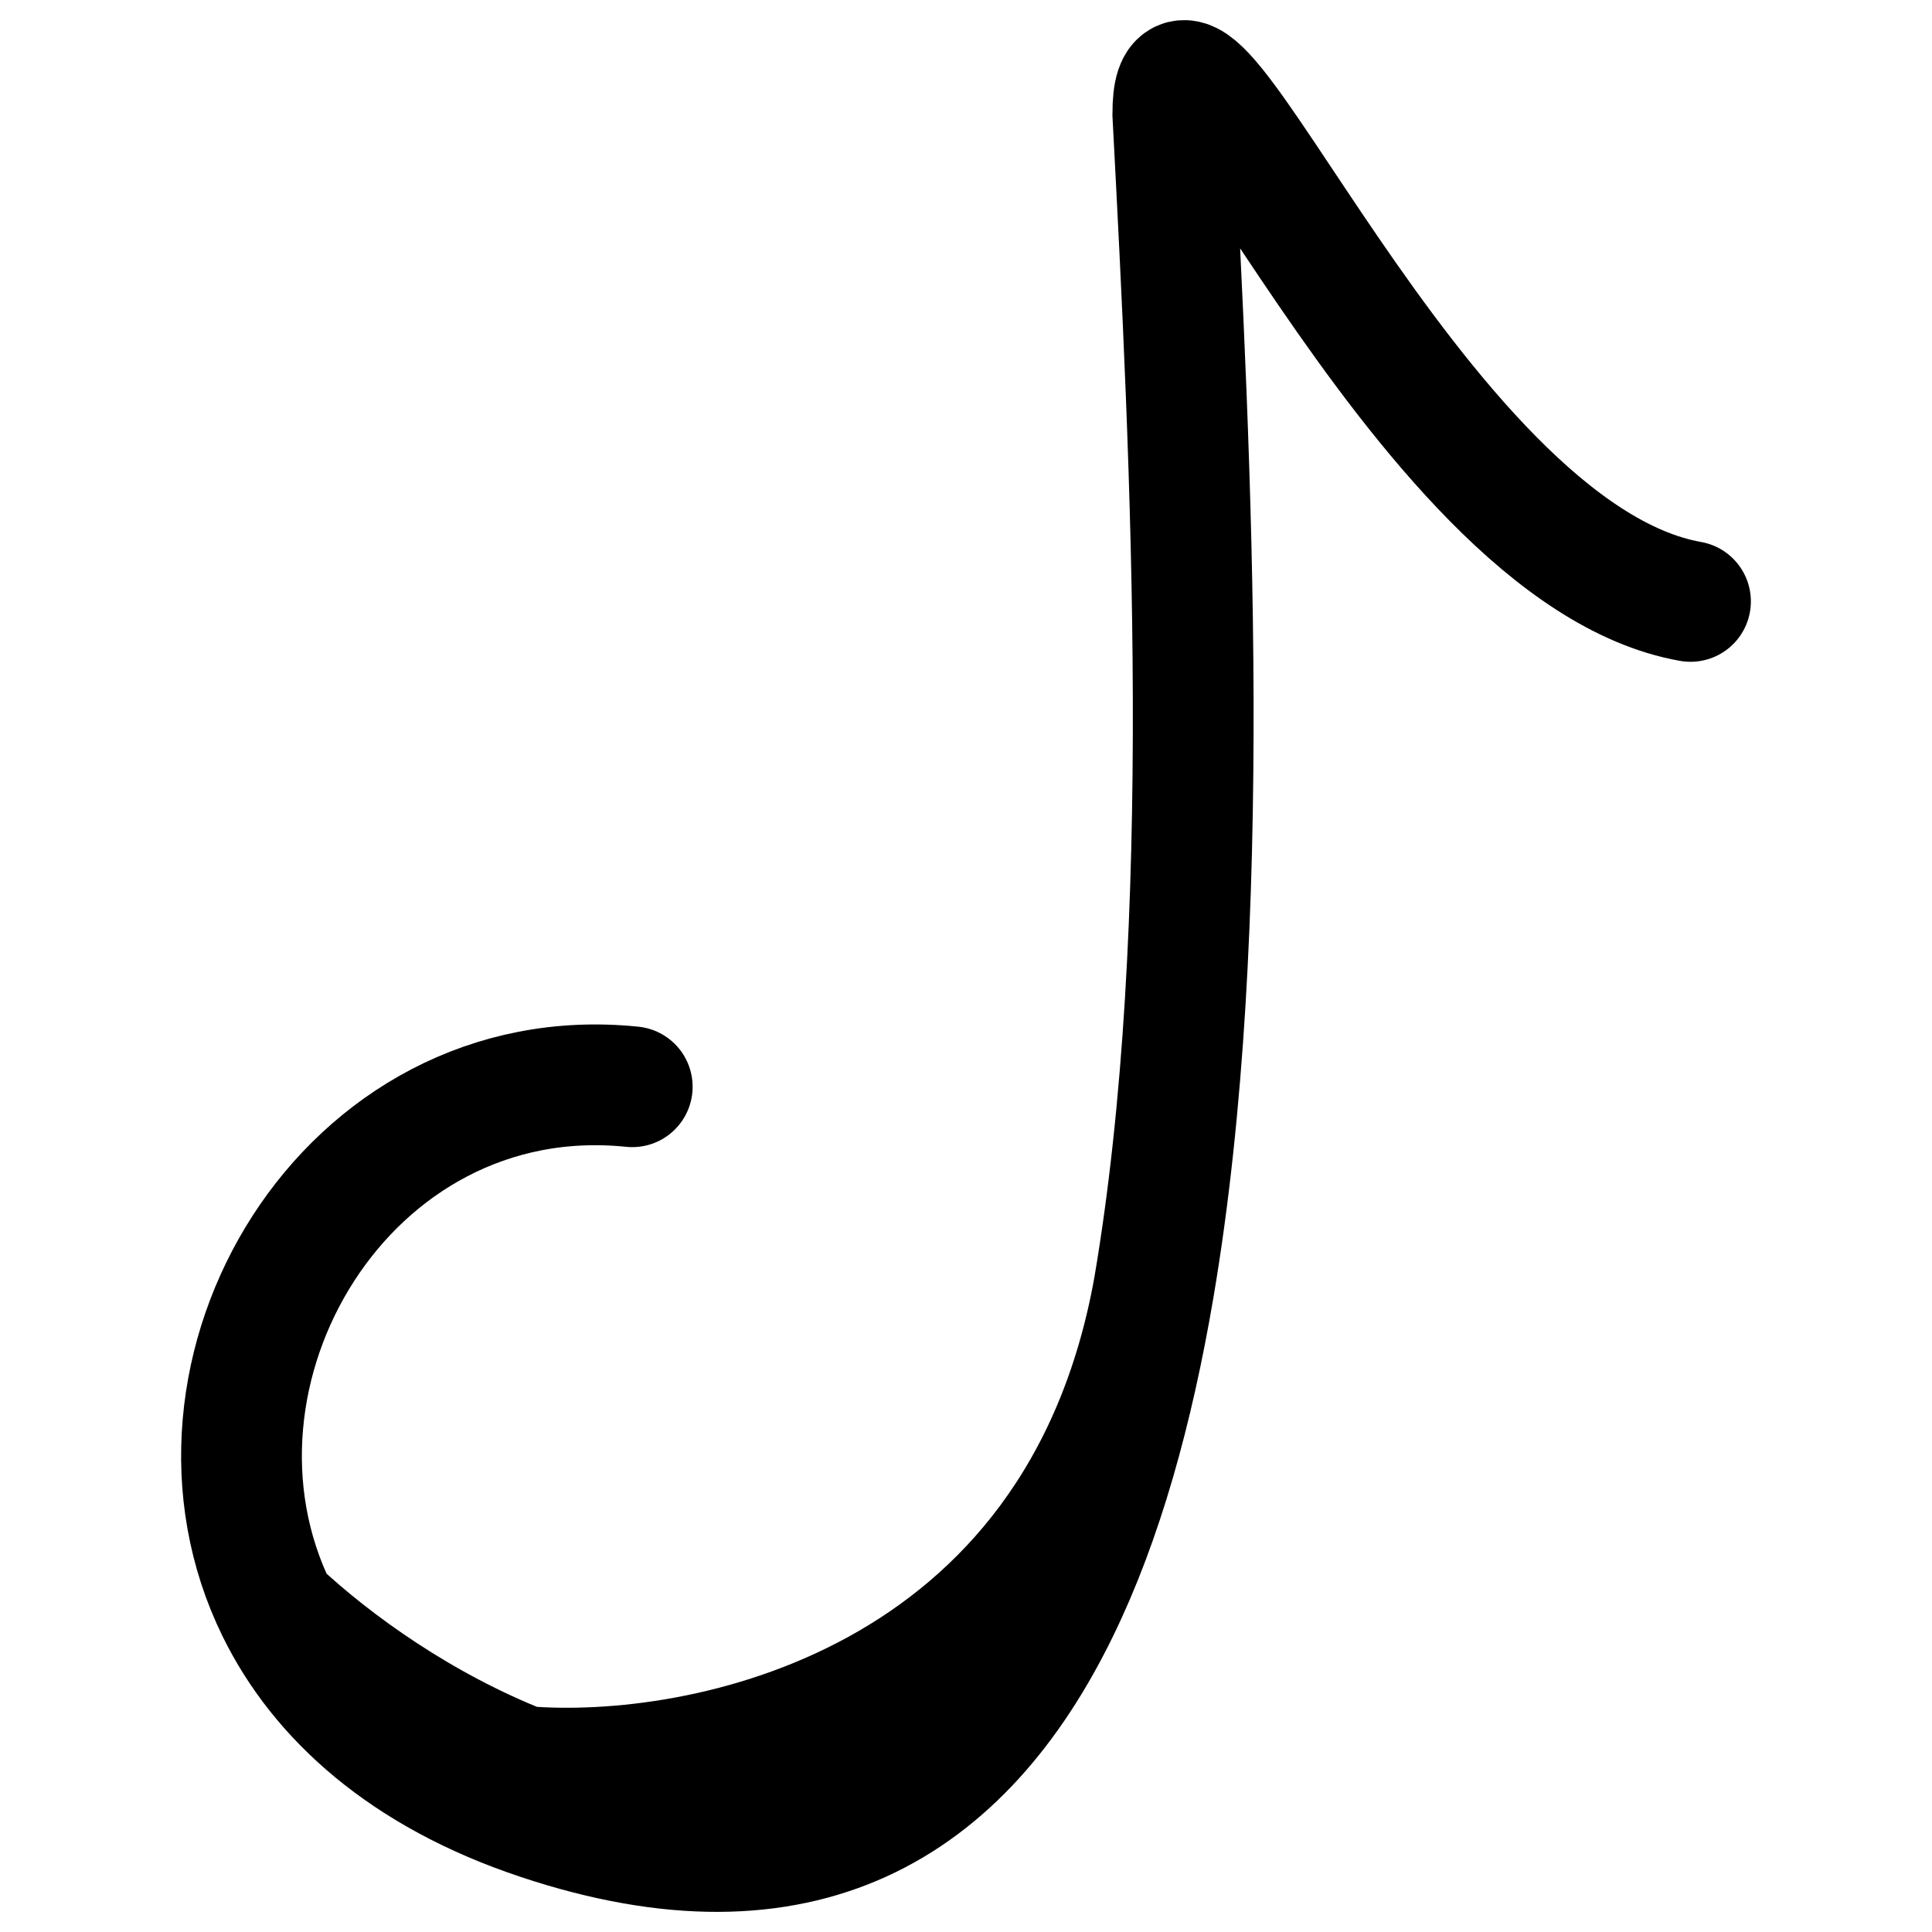 <svg width="24" height="24" viewBox="0 0 24 24" fill="none" xmlns="http://www.w3.org/2000/svg">
<path d="M7.854 13.5C4.297 13.135 1.989 17.051 3.44 20M21 7.471C17.57 6.865 14.569 -0.854 14.569 1.417C14.798 5.776 15.094 11.529 14.333 16M3.44 20C3.975 21.089 5.023 22.046 6.71 22.606C9.963 23.688 11.956 22.451 13.151 20M3.44 20C4.161 20.677 5.254 21.453 6.5 21.943M13.151 20C11.209 22.776 8.63 22.779 6.5 21.943M13.151 20C13.696 18.884 14.075 17.516 14.333 16M6.5 21.943C8.722 22.128 13.4 21.2 14.333 16" stroke="black" stroke-width="1.5" stroke-linecap="round"/>
</svg>
